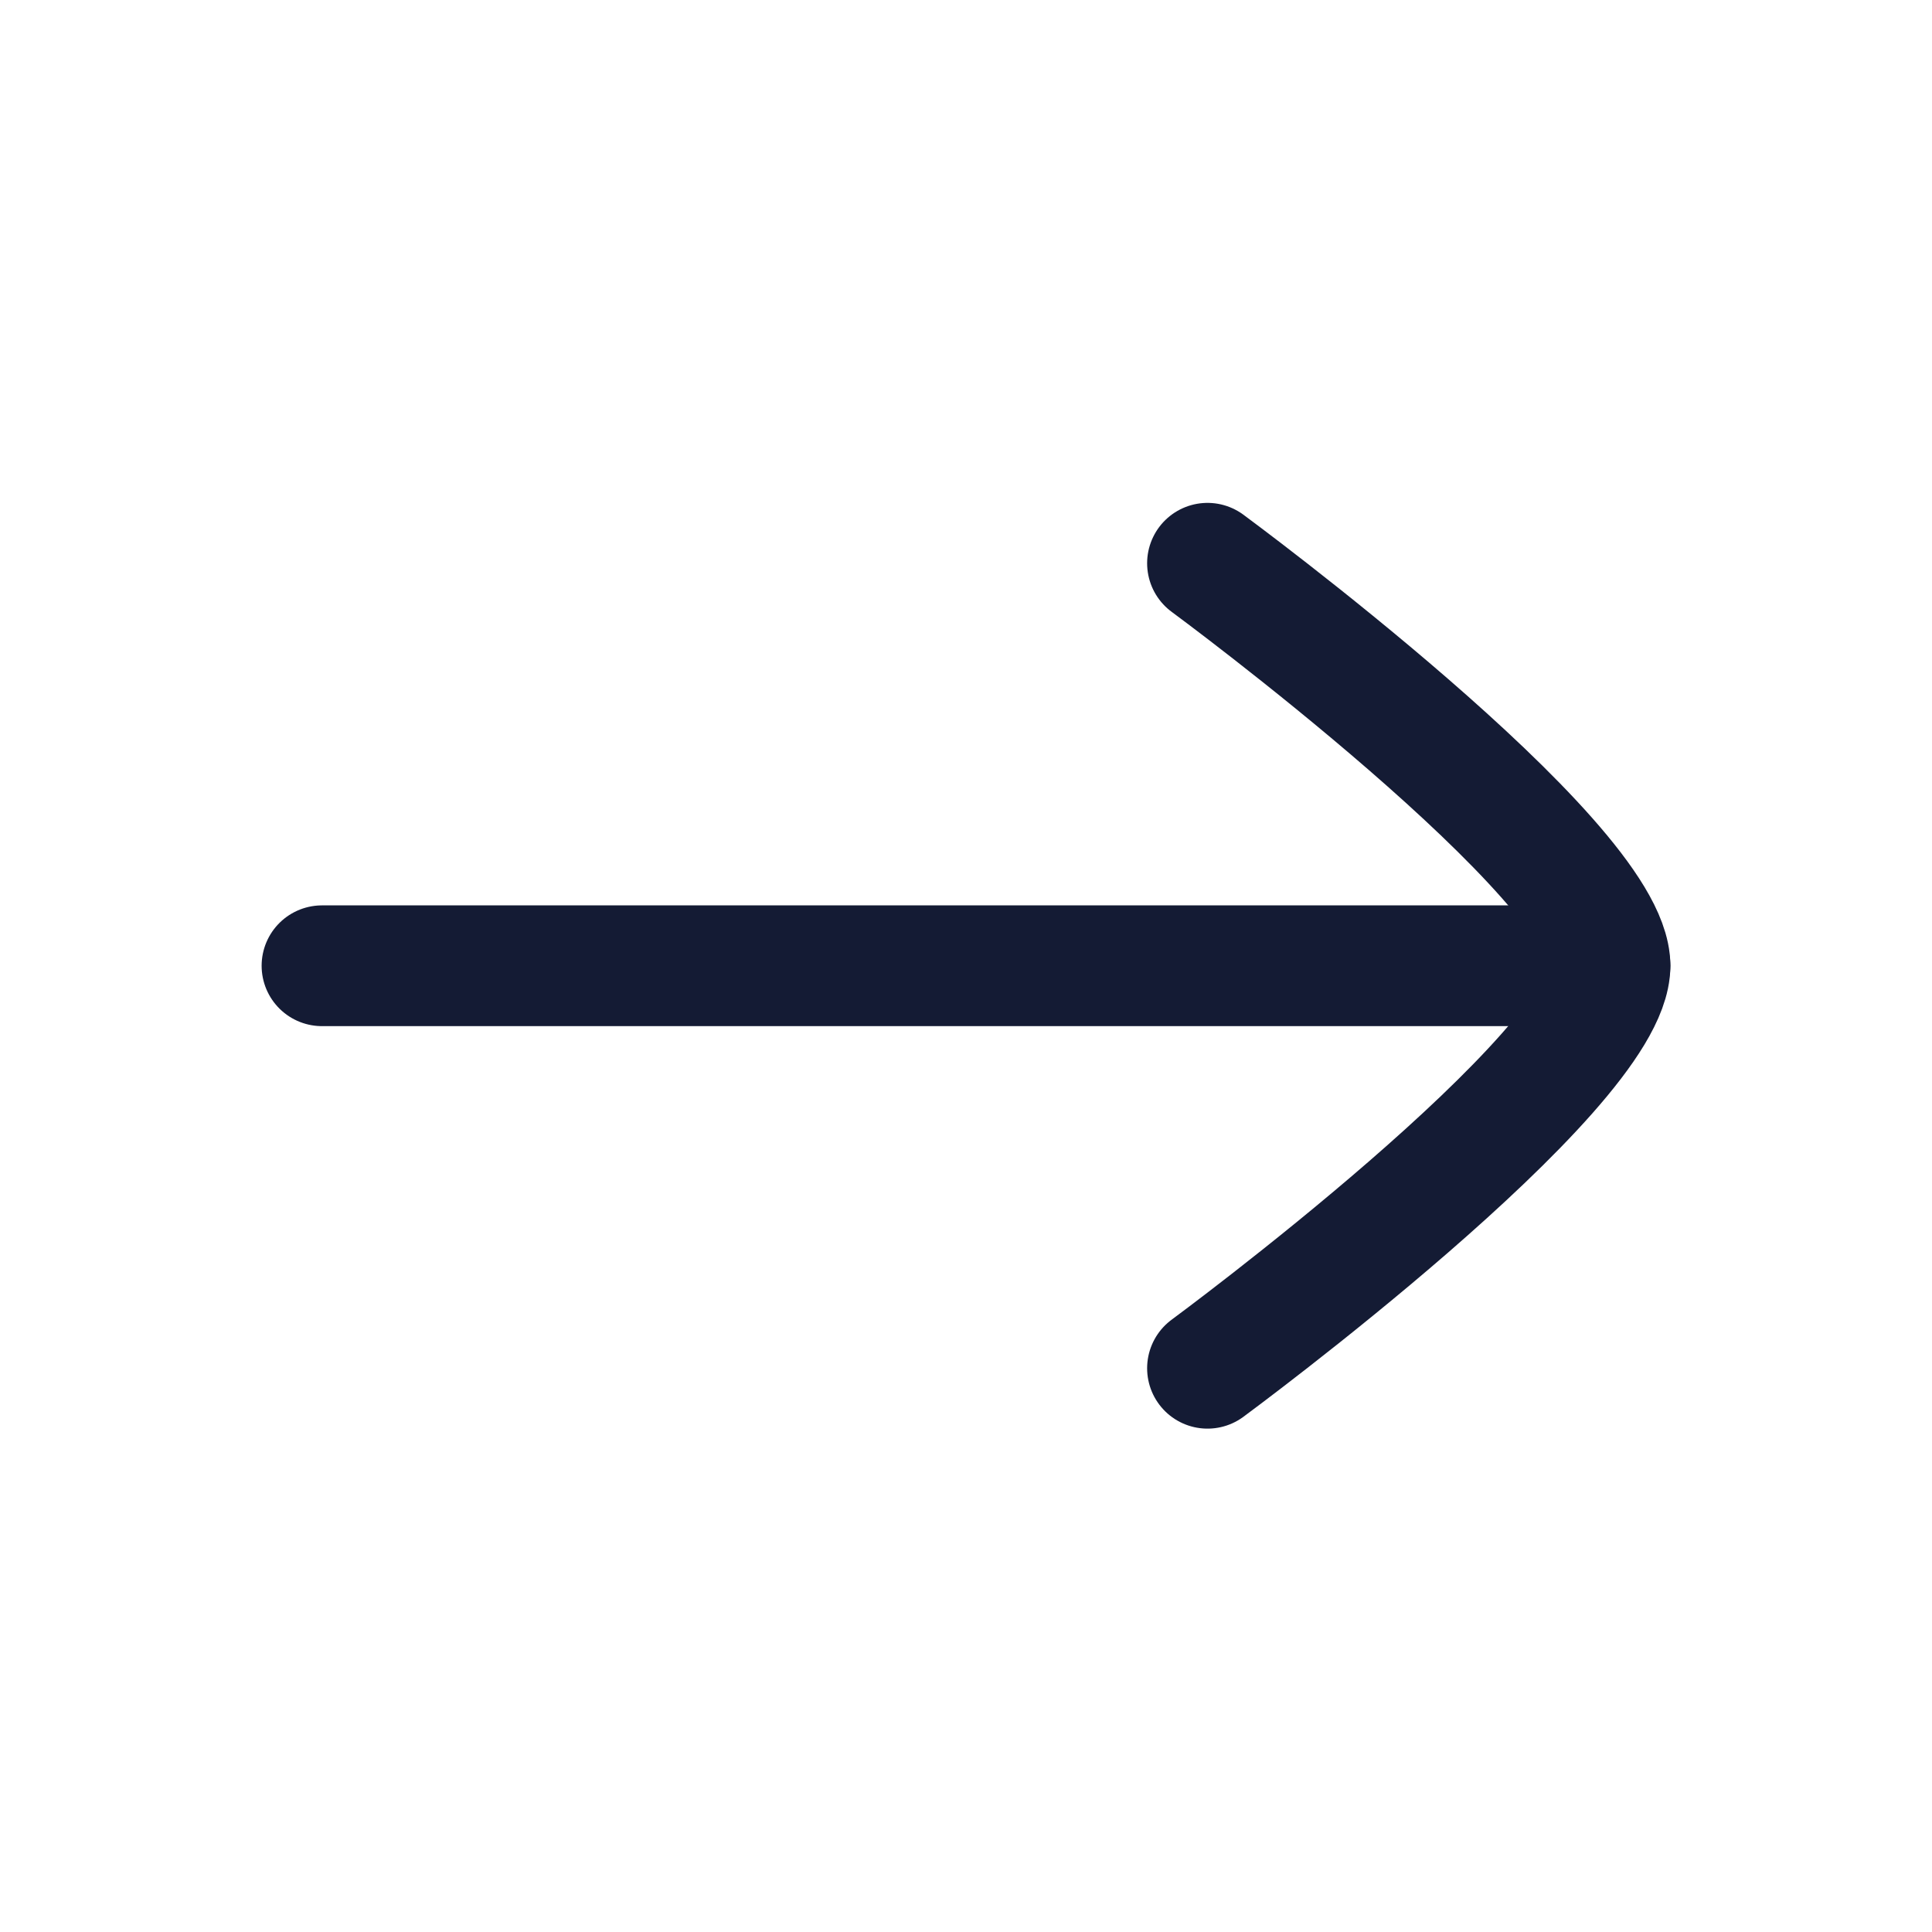 <svg width="24" height="24" viewBox="0 0 24 24" fill="none" xmlns="http://www.w3.org/2000/svg">
<path d="M20 11.997L4 11.997" stroke="#141B34" stroke-width="1.5" stroke-linecap="round" stroke-linejoin="round"/>
<path d="M15 16.997C15 16.997 20 13.314 20 11.997C20 10.679 15 6.997 15 6.997" stroke="#141B34" stroke-width="1.5" stroke-linecap="round" stroke-linejoin="round"/>
</svg>
